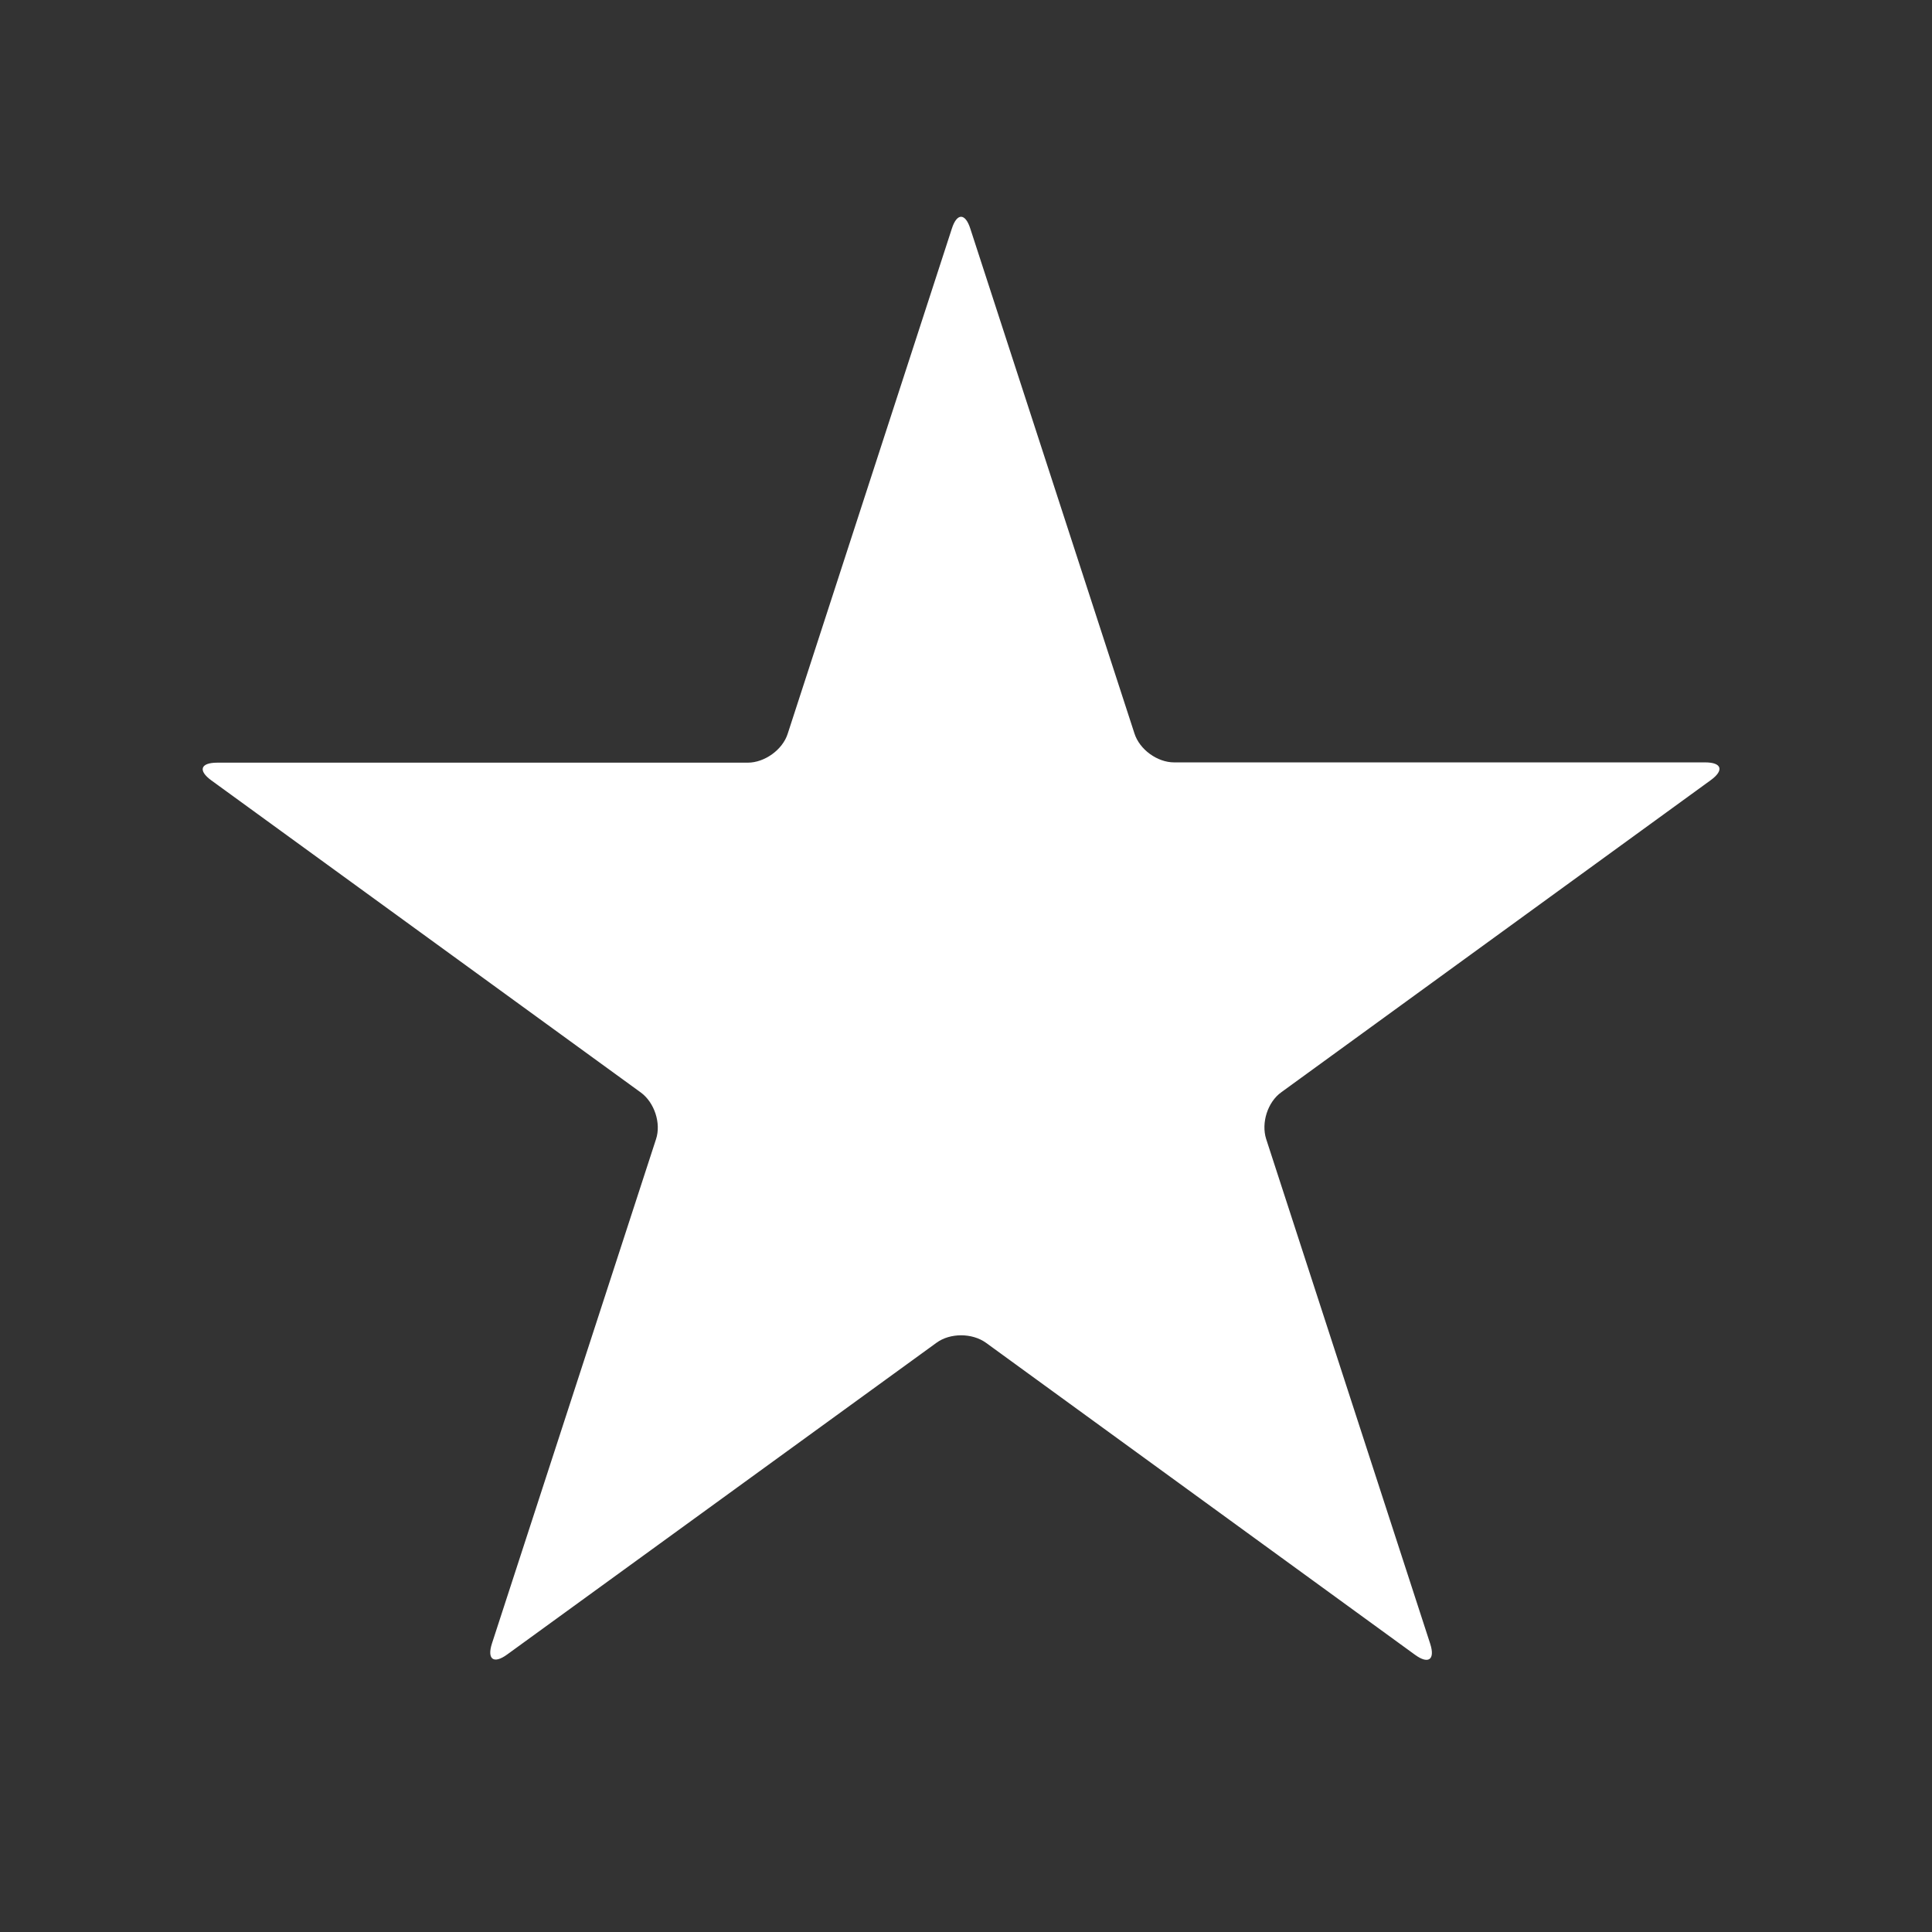 <?xml version="1.0" encoding="utf-8"?>
<!-- Generator: Adobe Illustrator 27.0.1, SVG Export Plug-In . SVG Version: 6.00 Build 0)  -->
<svg version="1.1" id="Layer_1" xmlns="http://www.w3.org/2000/svg" xmlns:xlink="http://www.w3.org/1999/xlink" x="0px" y="0px"
	 viewBox="0 0 686.5 686.5" style="enable-background:new 0 0 686.5 686.5;" xml:space="preserve">
<rect x="0" y="0" width="686.5" height="686.5" fill="#333333" stroke="none"/>
<style type="text/css">
	.st0{fill:#FFFFFF;}
</style>
<path class="st0" d="M417.2,270.9c-6,0-12.3-4.6-14.1-10.3L344.8,81.3c-1.8-5.7-4.8-5.7-6.6,0l-58.3,179.4
	c-1.8,5.7-8.2,10.3-14.2,10.3H77.2c-6,0-6.9,2.8-2.1,6.3l152.6,110.9c4.8,3.5,7.3,10.9,5.4,16.6L174.8,584c-1.8,5.6,0.6,7.4,5.4,3.9
	l152.6-110.8c4.8-3.5,12.6-3.5,17.5,0L502.8,588c4.8,3.5,7.2,1.7,5.4-3.9l-58.3-179.4c-1.8-5.7,0.5-13.1,5.4-16.6l152.6-110.9
	c4.8-3.5,3.9-6.3-2-6.3H417.2L417.2,270.9z"/>
</svg>
